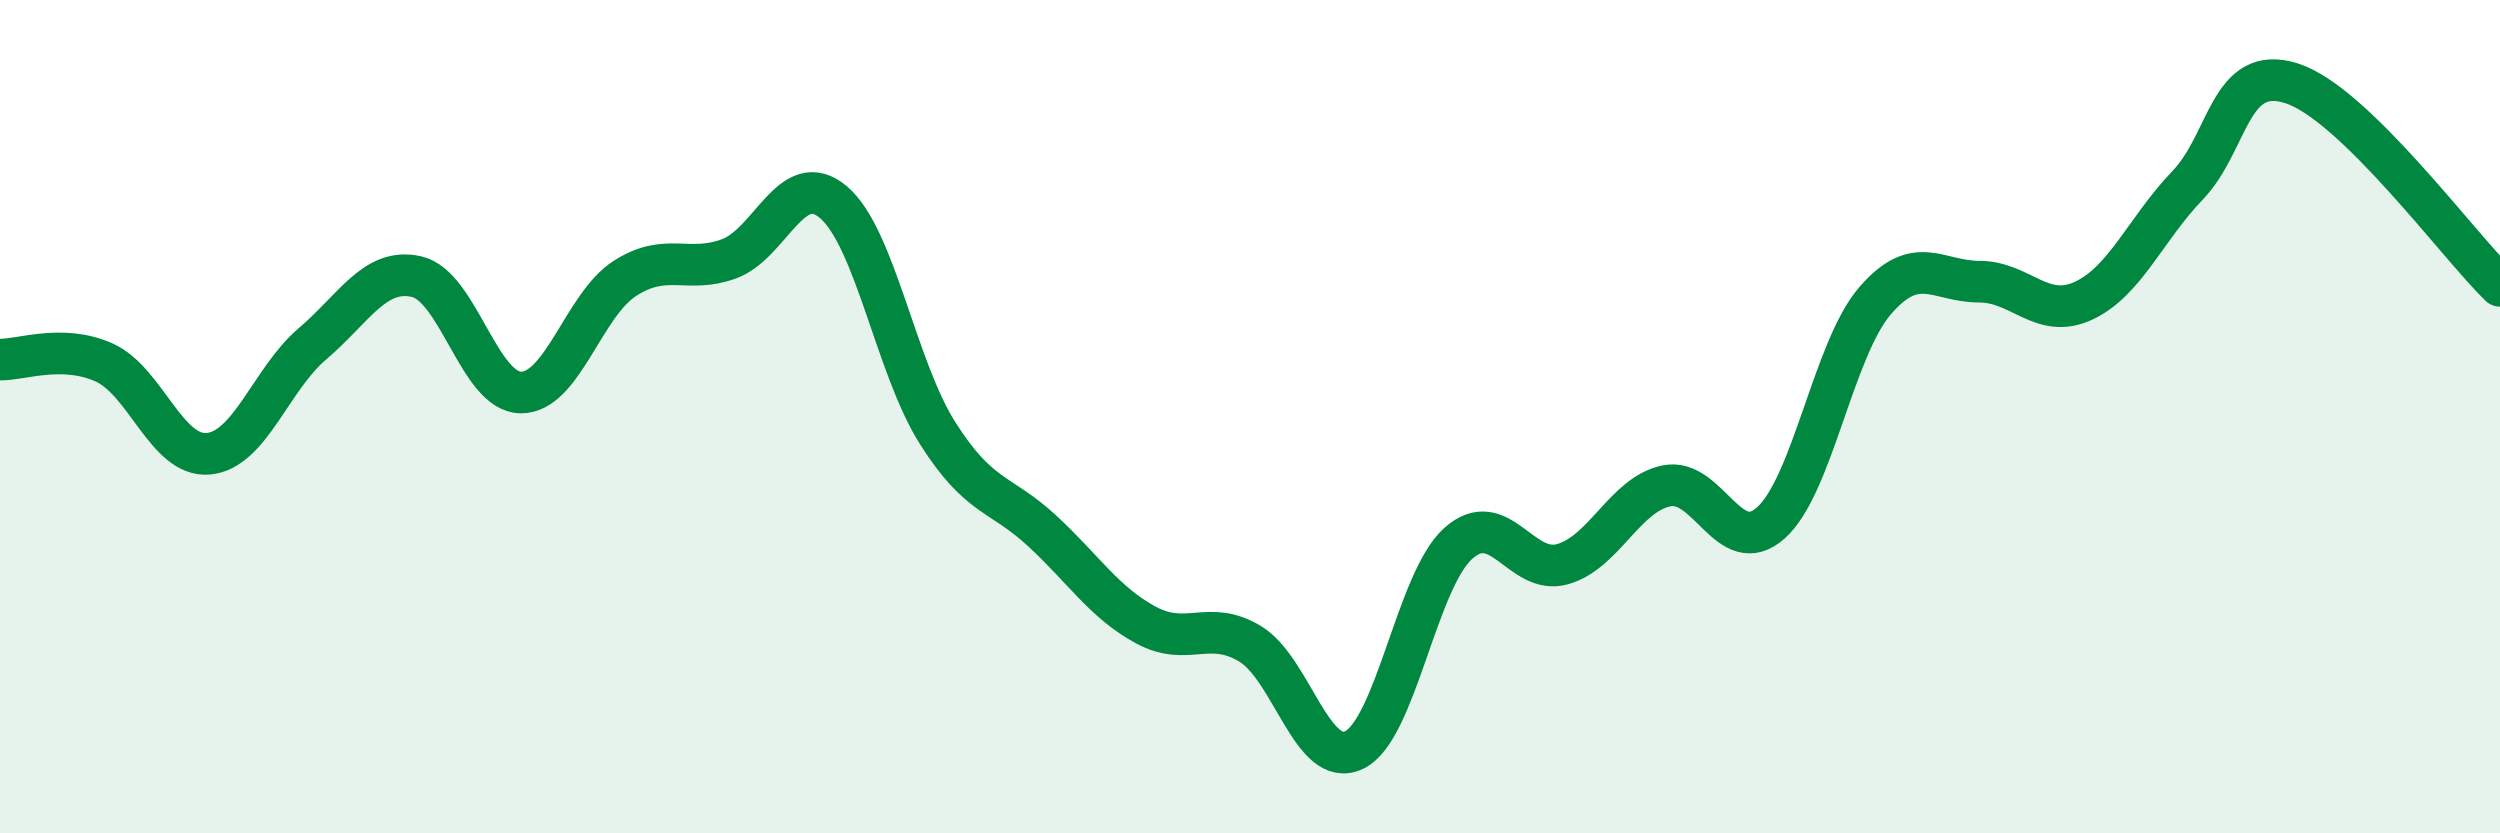 
    <svg width="60" height="20" viewBox="0 0 60 20" xmlns="http://www.w3.org/2000/svg">
      <path
        d="M 0,8.63 C 0.5,8.64 1.5,8.25 2.5,8.7 C 3.5,9.15 4,10.98 5,10.89 C 6,10.8 6.5,9.1 7.5,8.25 C 8.5,7.4 9,6.41 10,6.64 C 11,6.87 11.5,9.41 12.5,9.42 C 13.5,9.43 14,7.32 15,6.68 C 16,6.04 16.5,6.58 17.5,6.21 C 18.5,5.84 19,4.01 20,4.85 C 21,5.69 21.5,8.81 22.5,10.39 C 23.5,11.97 24,11.81 25,12.73 C 26,13.65 26.5,14.46 27.5,15 C 28.5,15.54 29,14.85 30,15.45 C 31,16.05 31.5,18.48 32.5,18 C 33.5,17.52 34,13.93 35,13.04 C 36,12.15 36.5,13.82 37.5,13.54 C 38.5,13.26 39,11.86 40,11.66 C 41,11.46 41.5,13.44 42.5,12.55 C 43.5,11.66 44,8.38 45,7.22 C 46,6.06 46.5,6.76 47.5,6.76 C 48.5,6.76 49,7.68 50,7.22 C 51,6.76 51.5,5.49 52.5,4.45 C 53.5,3.41 53.5,1.52 55,2 C 56.5,2.48 59,5.89 60,6.86L60 20L0 20Z"
        fill="#008740"
        opacity="0.1"
        stroke-linecap="round"
        stroke-linejoin="round"
      />
      <path
        d="M 0,8.63 C 0.5,8.64 1.5,8.25 2.5,8.7 C 3.5,9.15 4,10.98 5,10.89 C 6,10.8 6.5,9.1 7.5,8.25 C 8.5,7.4 9,6.41 10,6.64 C 11,6.87 11.5,9.41 12.5,9.42 C 13.5,9.43 14,7.32 15,6.68 C 16,6.04 16.5,6.58 17.5,6.21 C 18.5,5.84 19,4.01 20,4.85 C 21,5.69 21.5,8.81 22.5,10.39 C 23.5,11.97 24,11.81 25,12.73 C 26,13.65 26.5,14.46 27.5,15 C 28.5,15.54 29,14.85 30,15.45 C 31,16.05 31.5,18.48 32.5,18 C 33.5,17.52 34,13.93 35,13.04 C 36,12.15 36.5,13.82 37.5,13.54 C 38.5,13.26 39,11.86 40,11.66 C 41,11.46 41.5,13.44 42.5,12.55 C 43.5,11.66 44,8.38 45,7.22 C 46,6.06 46.5,6.76 47.5,6.76 C 48.5,6.76 49,7.68 50,7.22 C 51,6.76 51.5,5.49 52.5,4.45 C 53.5,3.41 53.5,1.52 55,2 C 56.5,2.48 59,5.89 60,6.86"
        stroke="#008740"
        stroke-width="1"
        fill="none"
        stroke-linecap="round"
        stroke-linejoin="round"
      />
    </svg>
  